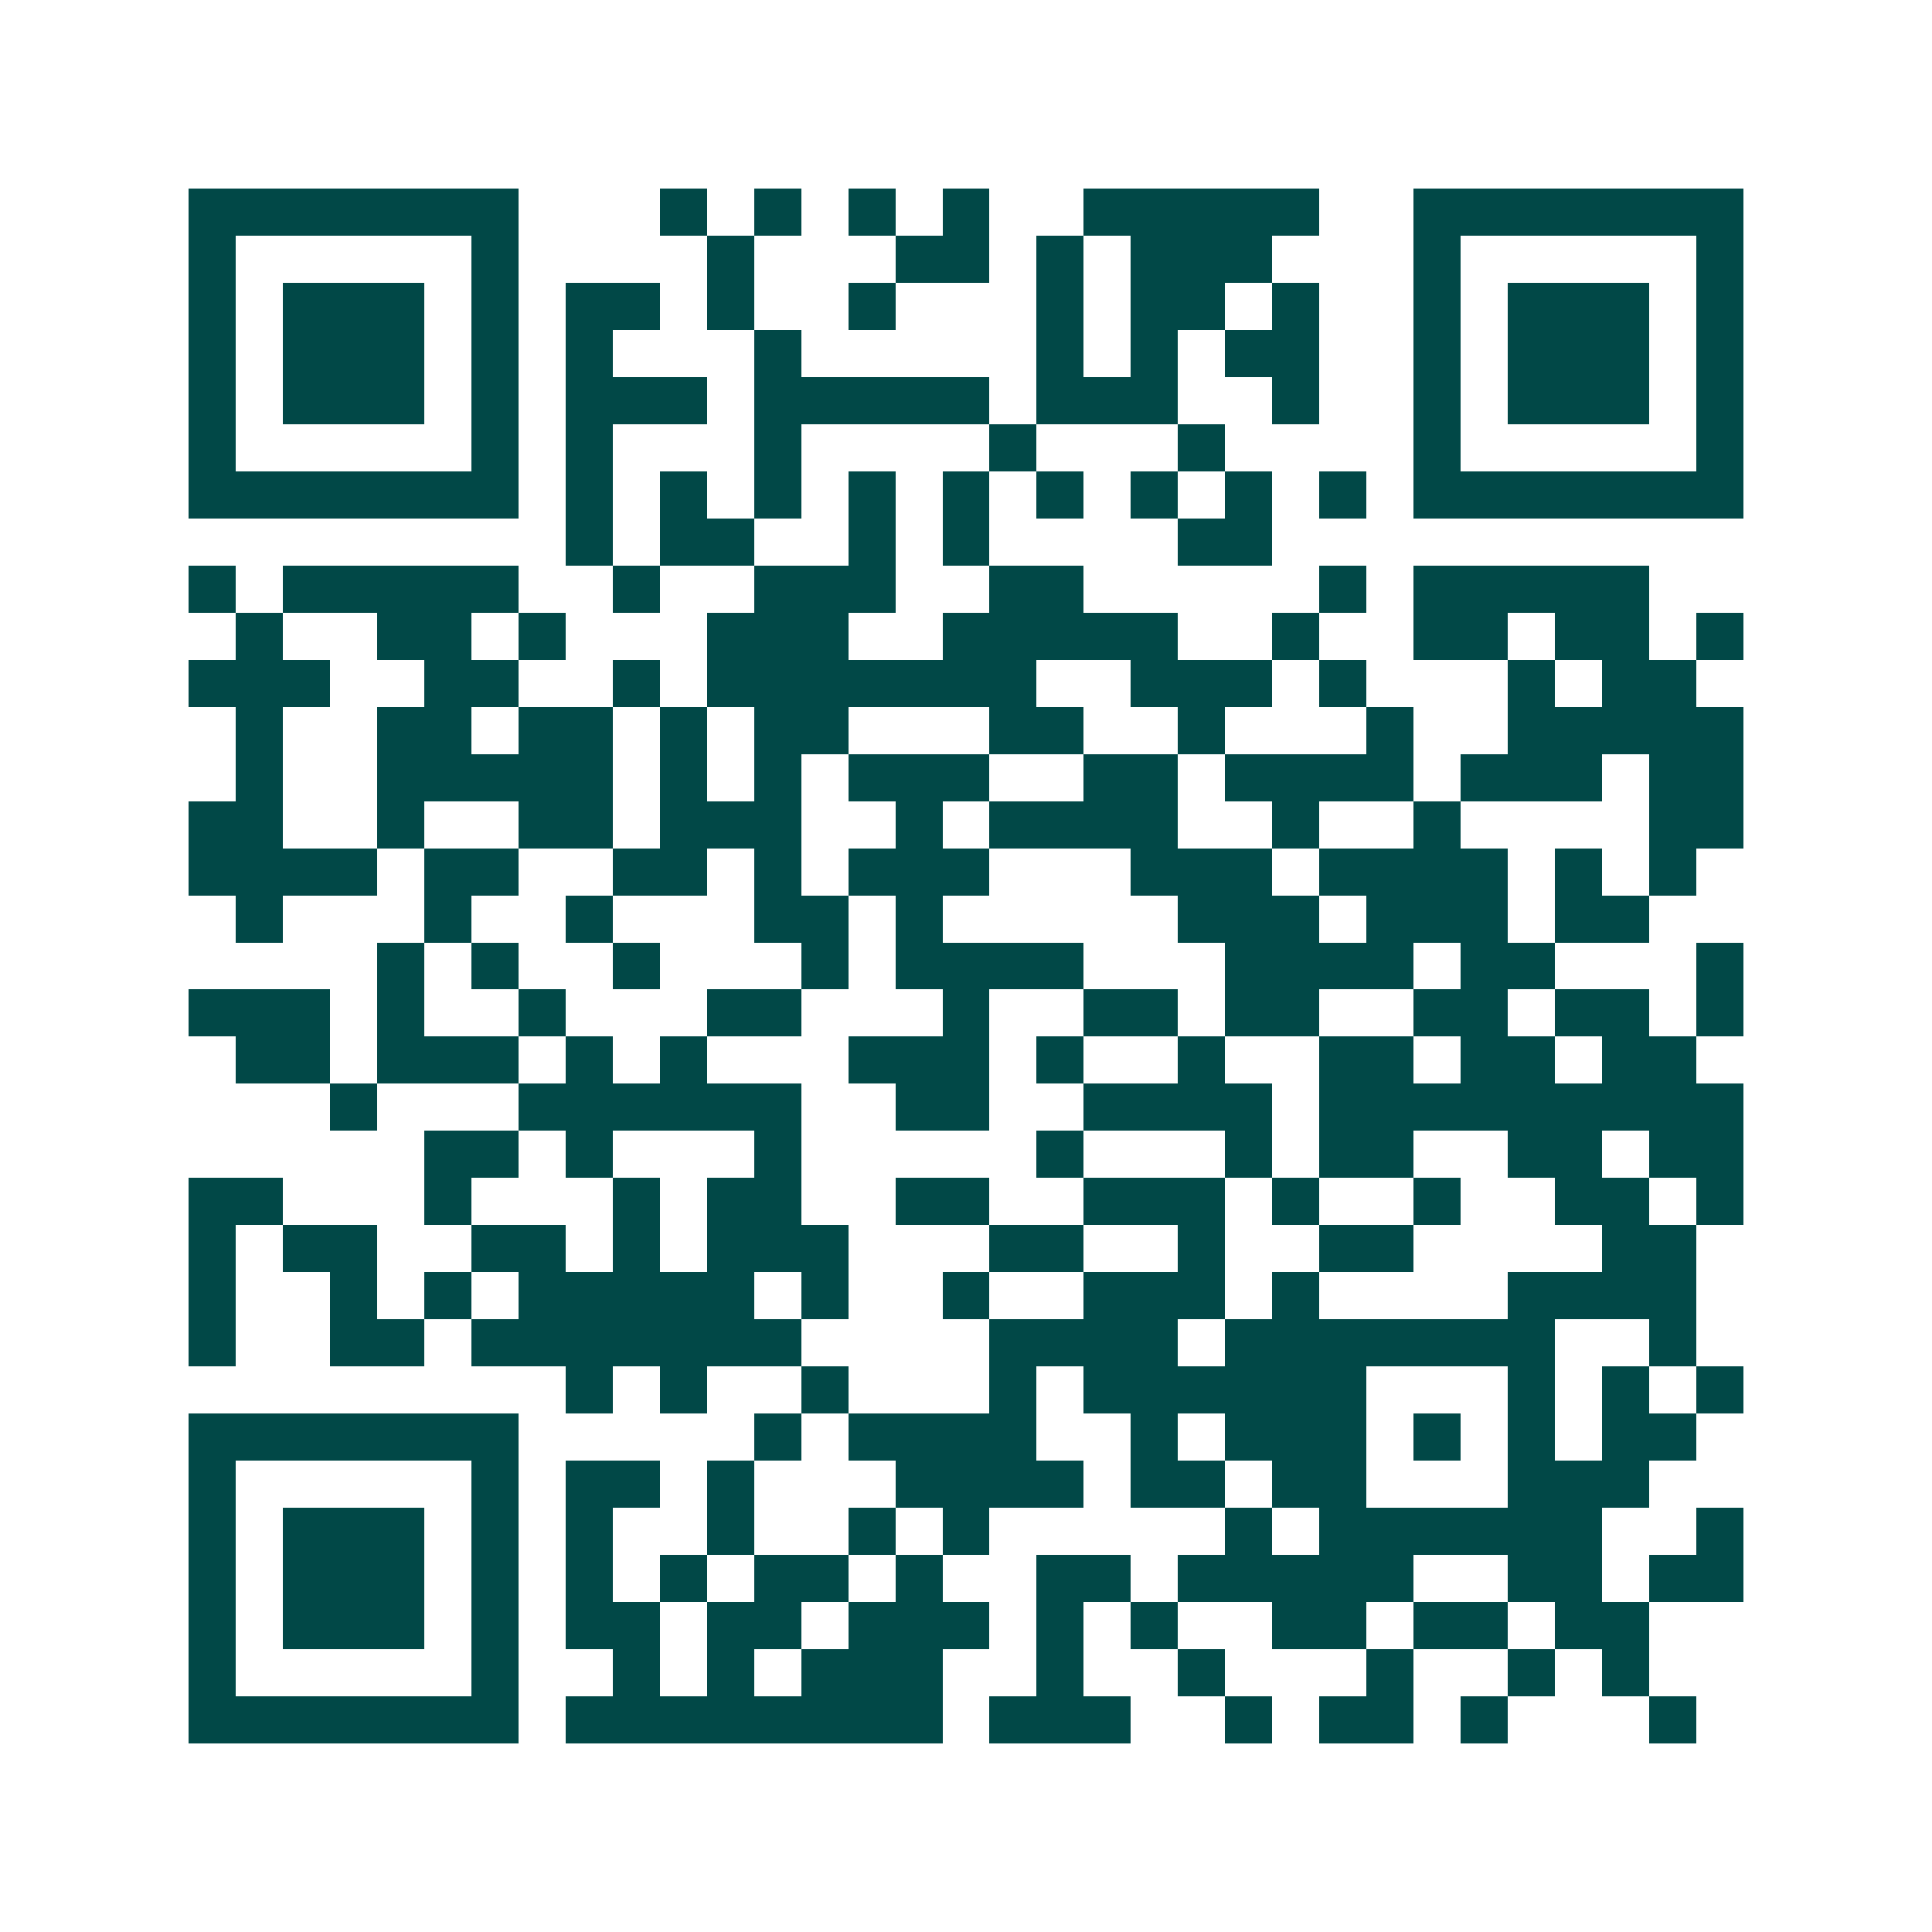 <svg xmlns="http://www.w3.org/2000/svg" width="200" height="200" viewBox="0 0 41 41" shape-rendering="crispEdges"><path fill="#ffffff" d="M0 0h41v41H0z"/><path stroke="#014847" d="M4 4.5h7m3 0h1m1 0h1m1 0h1m1 0h1m2 0h5m2 0h7M4 5.5h1m5 0h1m4 0h1m3 0h2m1 0h1m1 0h3m3 0h1m5 0h1M4 6.5h1m1 0h3m1 0h1m1 0h2m1 0h1m2 0h1m3 0h1m1 0h2m1 0h1m2 0h1m1 0h3m1 0h1M4 7.5h1m1 0h3m1 0h1m1 0h1m3 0h1m5 0h1m1 0h1m1 0h2m2 0h1m1 0h3m1 0h1M4 8.5h1m1 0h3m1 0h1m1 0h3m1 0h5m1 0h3m2 0h1m2 0h1m1 0h3m1 0h1M4 9.5h1m5 0h1m1 0h1m3 0h1m4 0h1m3 0h1m4 0h1m5 0h1M4 10.5h7m1 0h1m1 0h1m1 0h1m1 0h1m1 0h1m1 0h1m1 0h1m1 0h1m1 0h1m1 0h7M12 11.5h1m1 0h2m2 0h1m1 0h1m4 0h2M4 12.5h1m1 0h5m2 0h1m2 0h3m2 0h2m5 0h1m1 0h5M5 13.5h1m2 0h2m1 0h1m3 0h3m2 0h5m2 0h1m2 0h2m1 0h2m1 0h1M4 14.5h3m2 0h2m2 0h1m1 0h7m2 0h3m1 0h1m3 0h1m1 0h2M5 15.5h1m2 0h2m1 0h2m1 0h1m1 0h2m3 0h2m2 0h1m3 0h1m2 0h5M5 16.5h1m2 0h5m1 0h1m1 0h1m1 0h3m2 0h2m1 0h4m1 0h3m1 0h2M4 17.5h2m2 0h1m2 0h2m1 0h3m2 0h1m1 0h4m2 0h1m2 0h1m4 0h2M4 18.5h4m1 0h2m2 0h2m1 0h1m1 0h3m3 0h3m1 0h4m1 0h1m1 0h1M5 19.5h1m3 0h1m2 0h1m3 0h2m1 0h1m5 0h3m1 0h3m1 0h2M8 20.5h1m1 0h1m2 0h1m3 0h1m1 0h4m3 0h4m1 0h2m3 0h1M4 21.5h3m1 0h1m2 0h1m3 0h2m3 0h1m2 0h2m1 0h2m2 0h2m1 0h2m1 0h1M5 22.5h2m1 0h3m1 0h1m1 0h1m3 0h3m1 0h1m2 0h1m2 0h2m1 0h2m1 0h2M7 23.5h1m3 0h6m2 0h2m2 0h4m1 0h9M9 24.5h2m1 0h1m3 0h1m5 0h1m3 0h1m1 0h2m2 0h2m1 0h2M4 25.5h2m3 0h1m3 0h1m1 0h2m2 0h2m2 0h3m1 0h1m2 0h1m2 0h2m1 0h1M4 26.5h1m1 0h2m2 0h2m1 0h1m1 0h3m3 0h2m2 0h1m2 0h2m4 0h2M4 27.5h1m2 0h1m1 0h1m1 0h5m1 0h1m2 0h1m2 0h3m1 0h1m4 0h4M4 28.5h1m2 0h2m1 0h7m4 0h4m1 0h7m2 0h1M12 29.5h1m1 0h1m2 0h1m3 0h1m1 0h6m3 0h1m1 0h1m1 0h1M4 30.5h7m5 0h1m1 0h4m2 0h1m1 0h3m1 0h1m1 0h1m1 0h2M4 31.5h1m5 0h1m1 0h2m1 0h1m3 0h4m1 0h2m1 0h2m3 0h3M4 32.5h1m1 0h3m1 0h1m1 0h1m2 0h1m2 0h1m1 0h1m5 0h1m1 0h6m2 0h1M4 33.5h1m1 0h3m1 0h1m1 0h1m1 0h1m1 0h2m1 0h1m2 0h2m1 0h5m2 0h2m1 0h2M4 34.5h1m1 0h3m1 0h1m1 0h2m1 0h2m1 0h3m1 0h1m1 0h1m2 0h2m1 0h2m1 0h2M4 35.5h1m5 0h1m2 0h1m1 0h1m1 0h3m2 0h1m2 0h1m3 0h1m2 0h1m1 0h1M4 36.5h7m1 0h8m1 0h3m2 0h1m1 0h2m1 0h1m3 0h1"/></svg>
